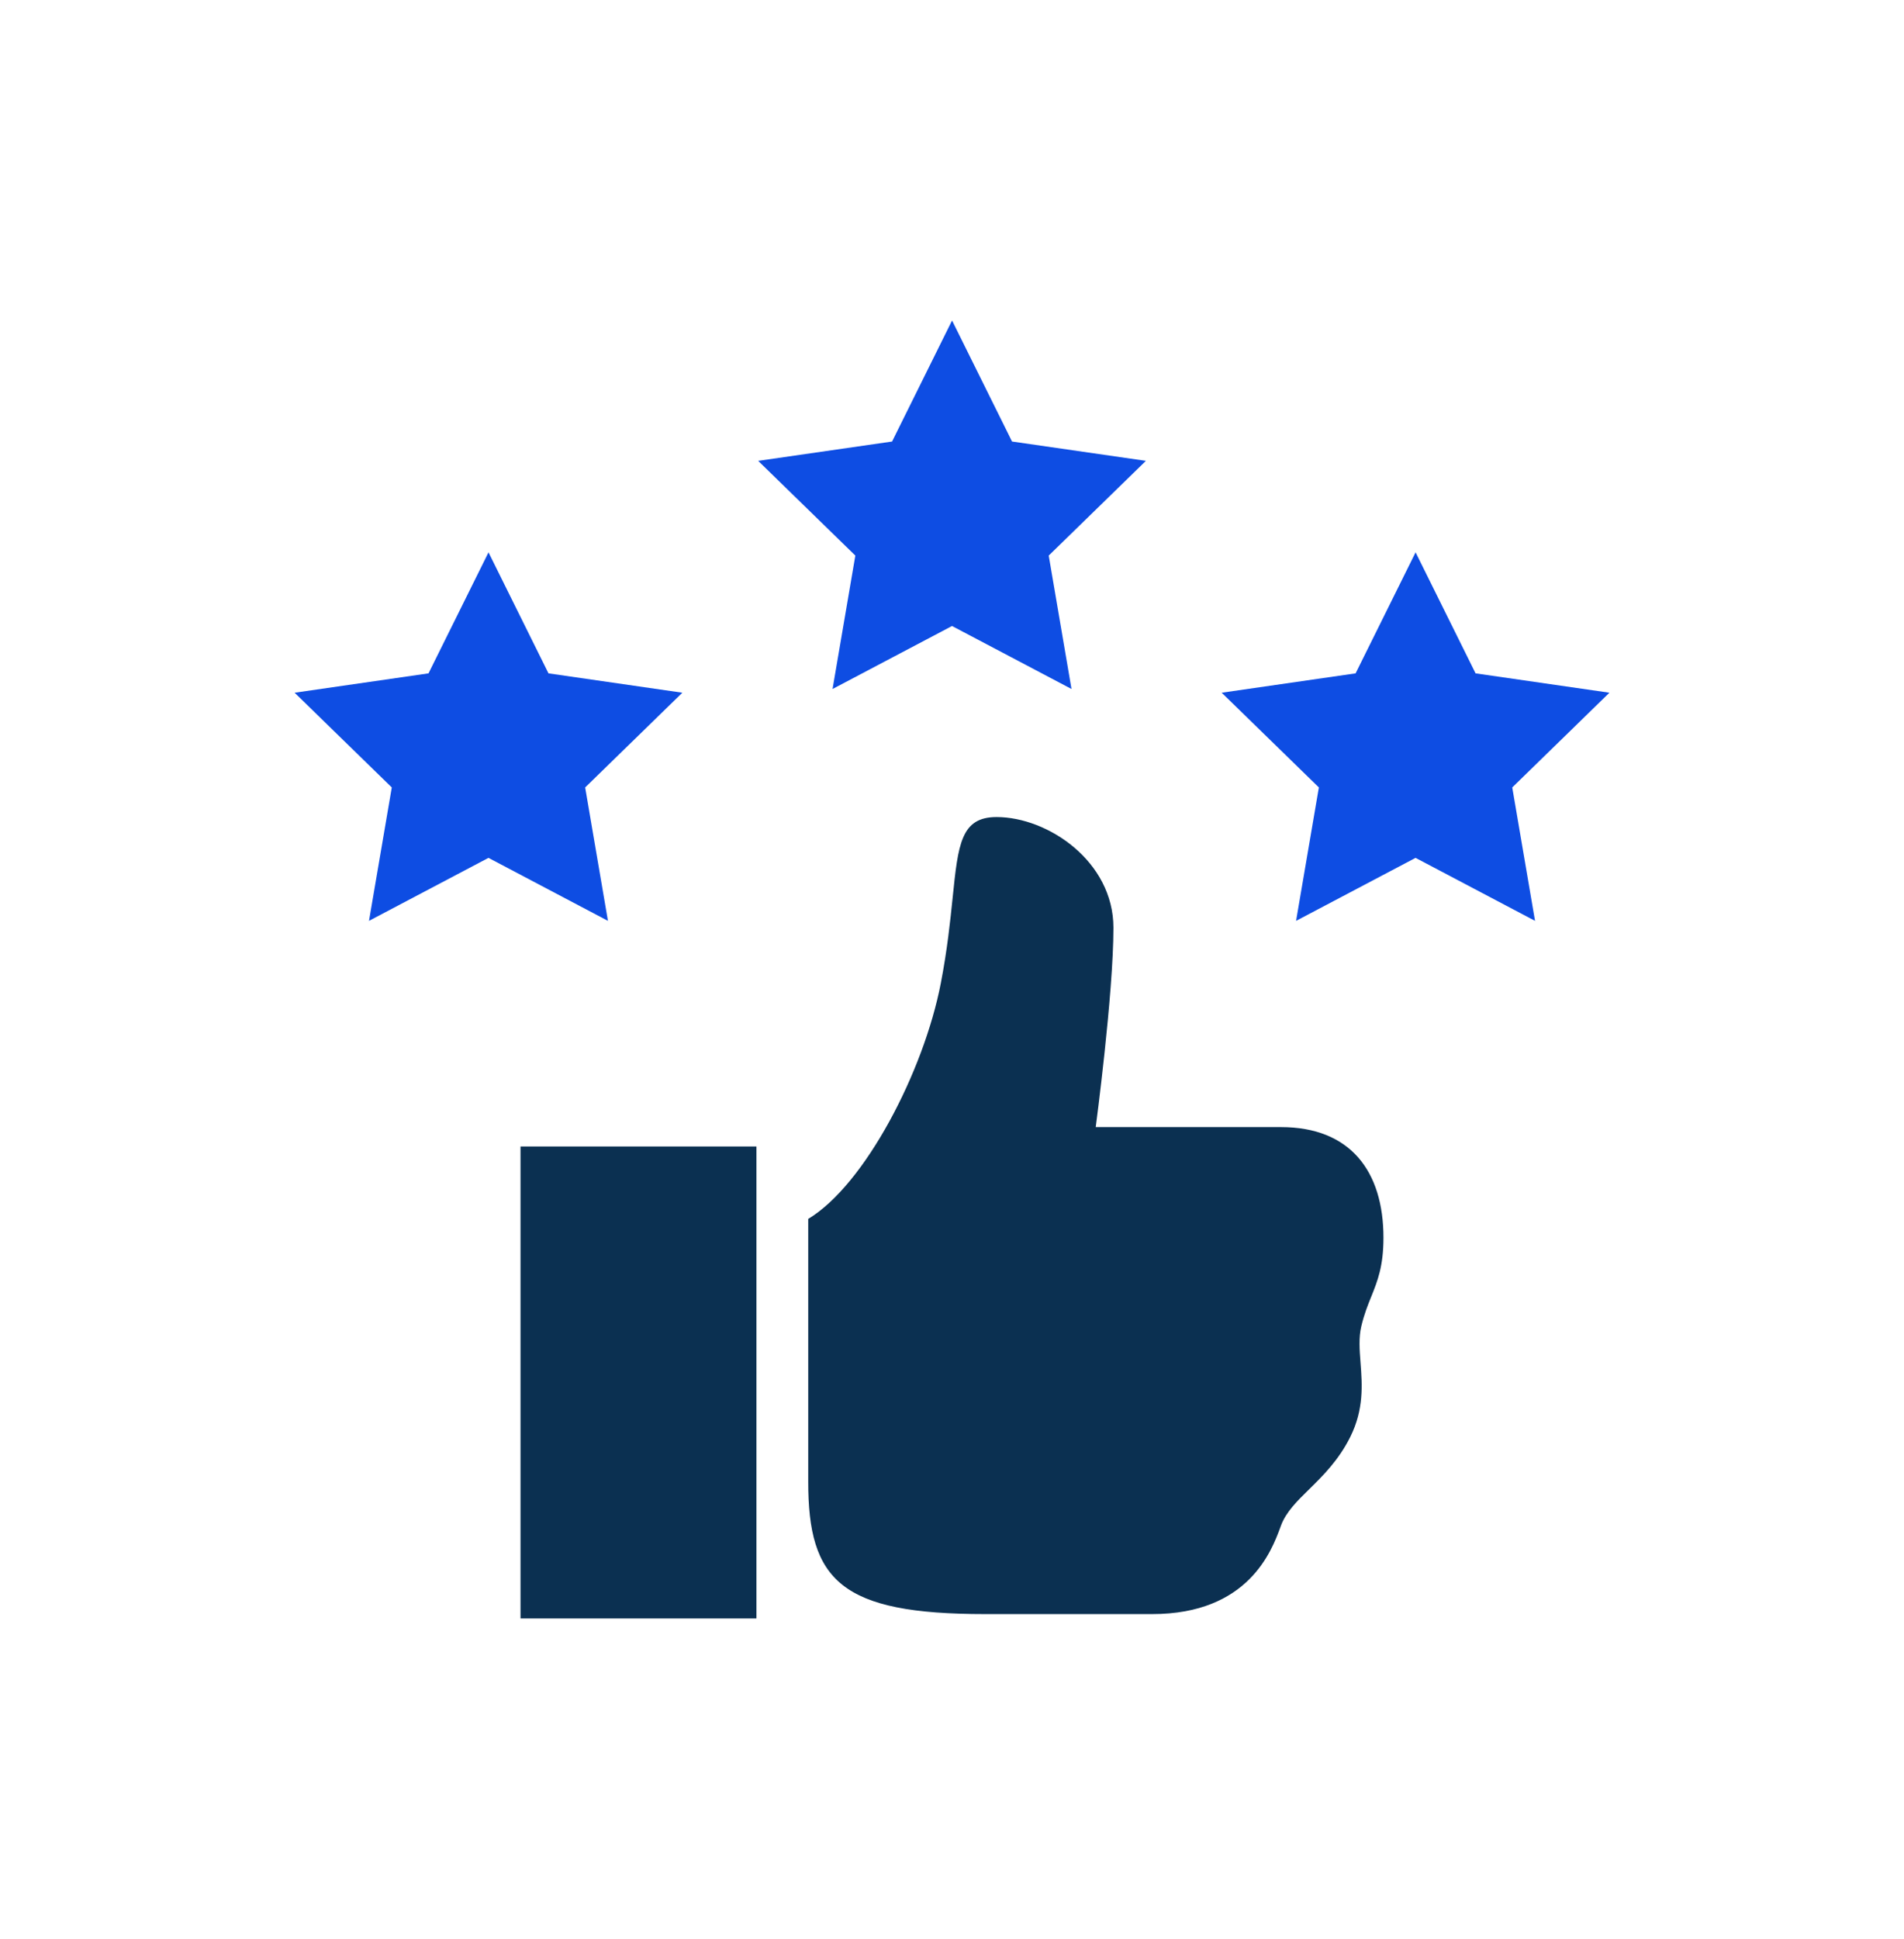<?xml version="1.0" encoding="UTF-8"?> <svg xmlns="http://www.w3.org/2000/svg" id="Layer_1" data-name="Layer 1" viewBox="0 0 707.54 720.27"><defs><style> .cls-1 { fill: #0e4de3; } .cls-2 { fill: #0b3051; } </style></defs><g><path class="cls-1" d="M109.48,257.32l36.11,35.19-8.47,49.56,44.4-23.4,44.4,23.4-8.47-49.56,36.11-35.19-49.74-7.19-22.29-44.95-22.29,44.95-49.74,7.19Z"></path><path class="cls-1" d="M453.99,257.32l36.11,35.19-8.47,49.56,44.4-23.4,44.4,23.4-8.47-49.56,36.11-35.19-49.74-7.19-22.29-44.95-22.29,44.95-49.74,7.19Z"></path></g><path class="cls-1" d="M281.74,171.19l36.11,35.19-8.47,49.56,44.4-23.4,44.4,23.4-8.47-49.56,36.11-35.19-49.74-7.18-22.29-44.95-22.29,44.95-49.74,7.18Z"></path><g><path class="cls-2" d="M509.58,481.63c2.35-5.86,4.52-11.28,4.52-21.86,0-24.67-12.3-41.09-38.08-41.09h-68.84s6.58-49.38,6.58-74.05-24.38-41.12-43.42-41.12c-13.26,0-14.29,10.07-16.33,29.94-.9,8.72-1.99,19.31-4.39,31.74-6.35,32.93-28.29,75-49.28,87.59v97.46c-.07,37.01,12.27,49.34,65.73,49.34h62.06c35.79,0,44.46-23.57,47.68-32.3l.21-.59c1.88-5.03,5.89-9,10.49-13.49,5.1-5.03,10.92-10.74,15.25-19.41,5.11-10.25,4.44-19.36,3.83-27.47-.38-4.92-.72-9.46.28-13.65,1.05-4.44,2.4-7.81,3.7-11.04Z"></path><rect class="cls-2" x="193.43" y="425.88" width="87.67" height="175.33"></rect></g></svg> 